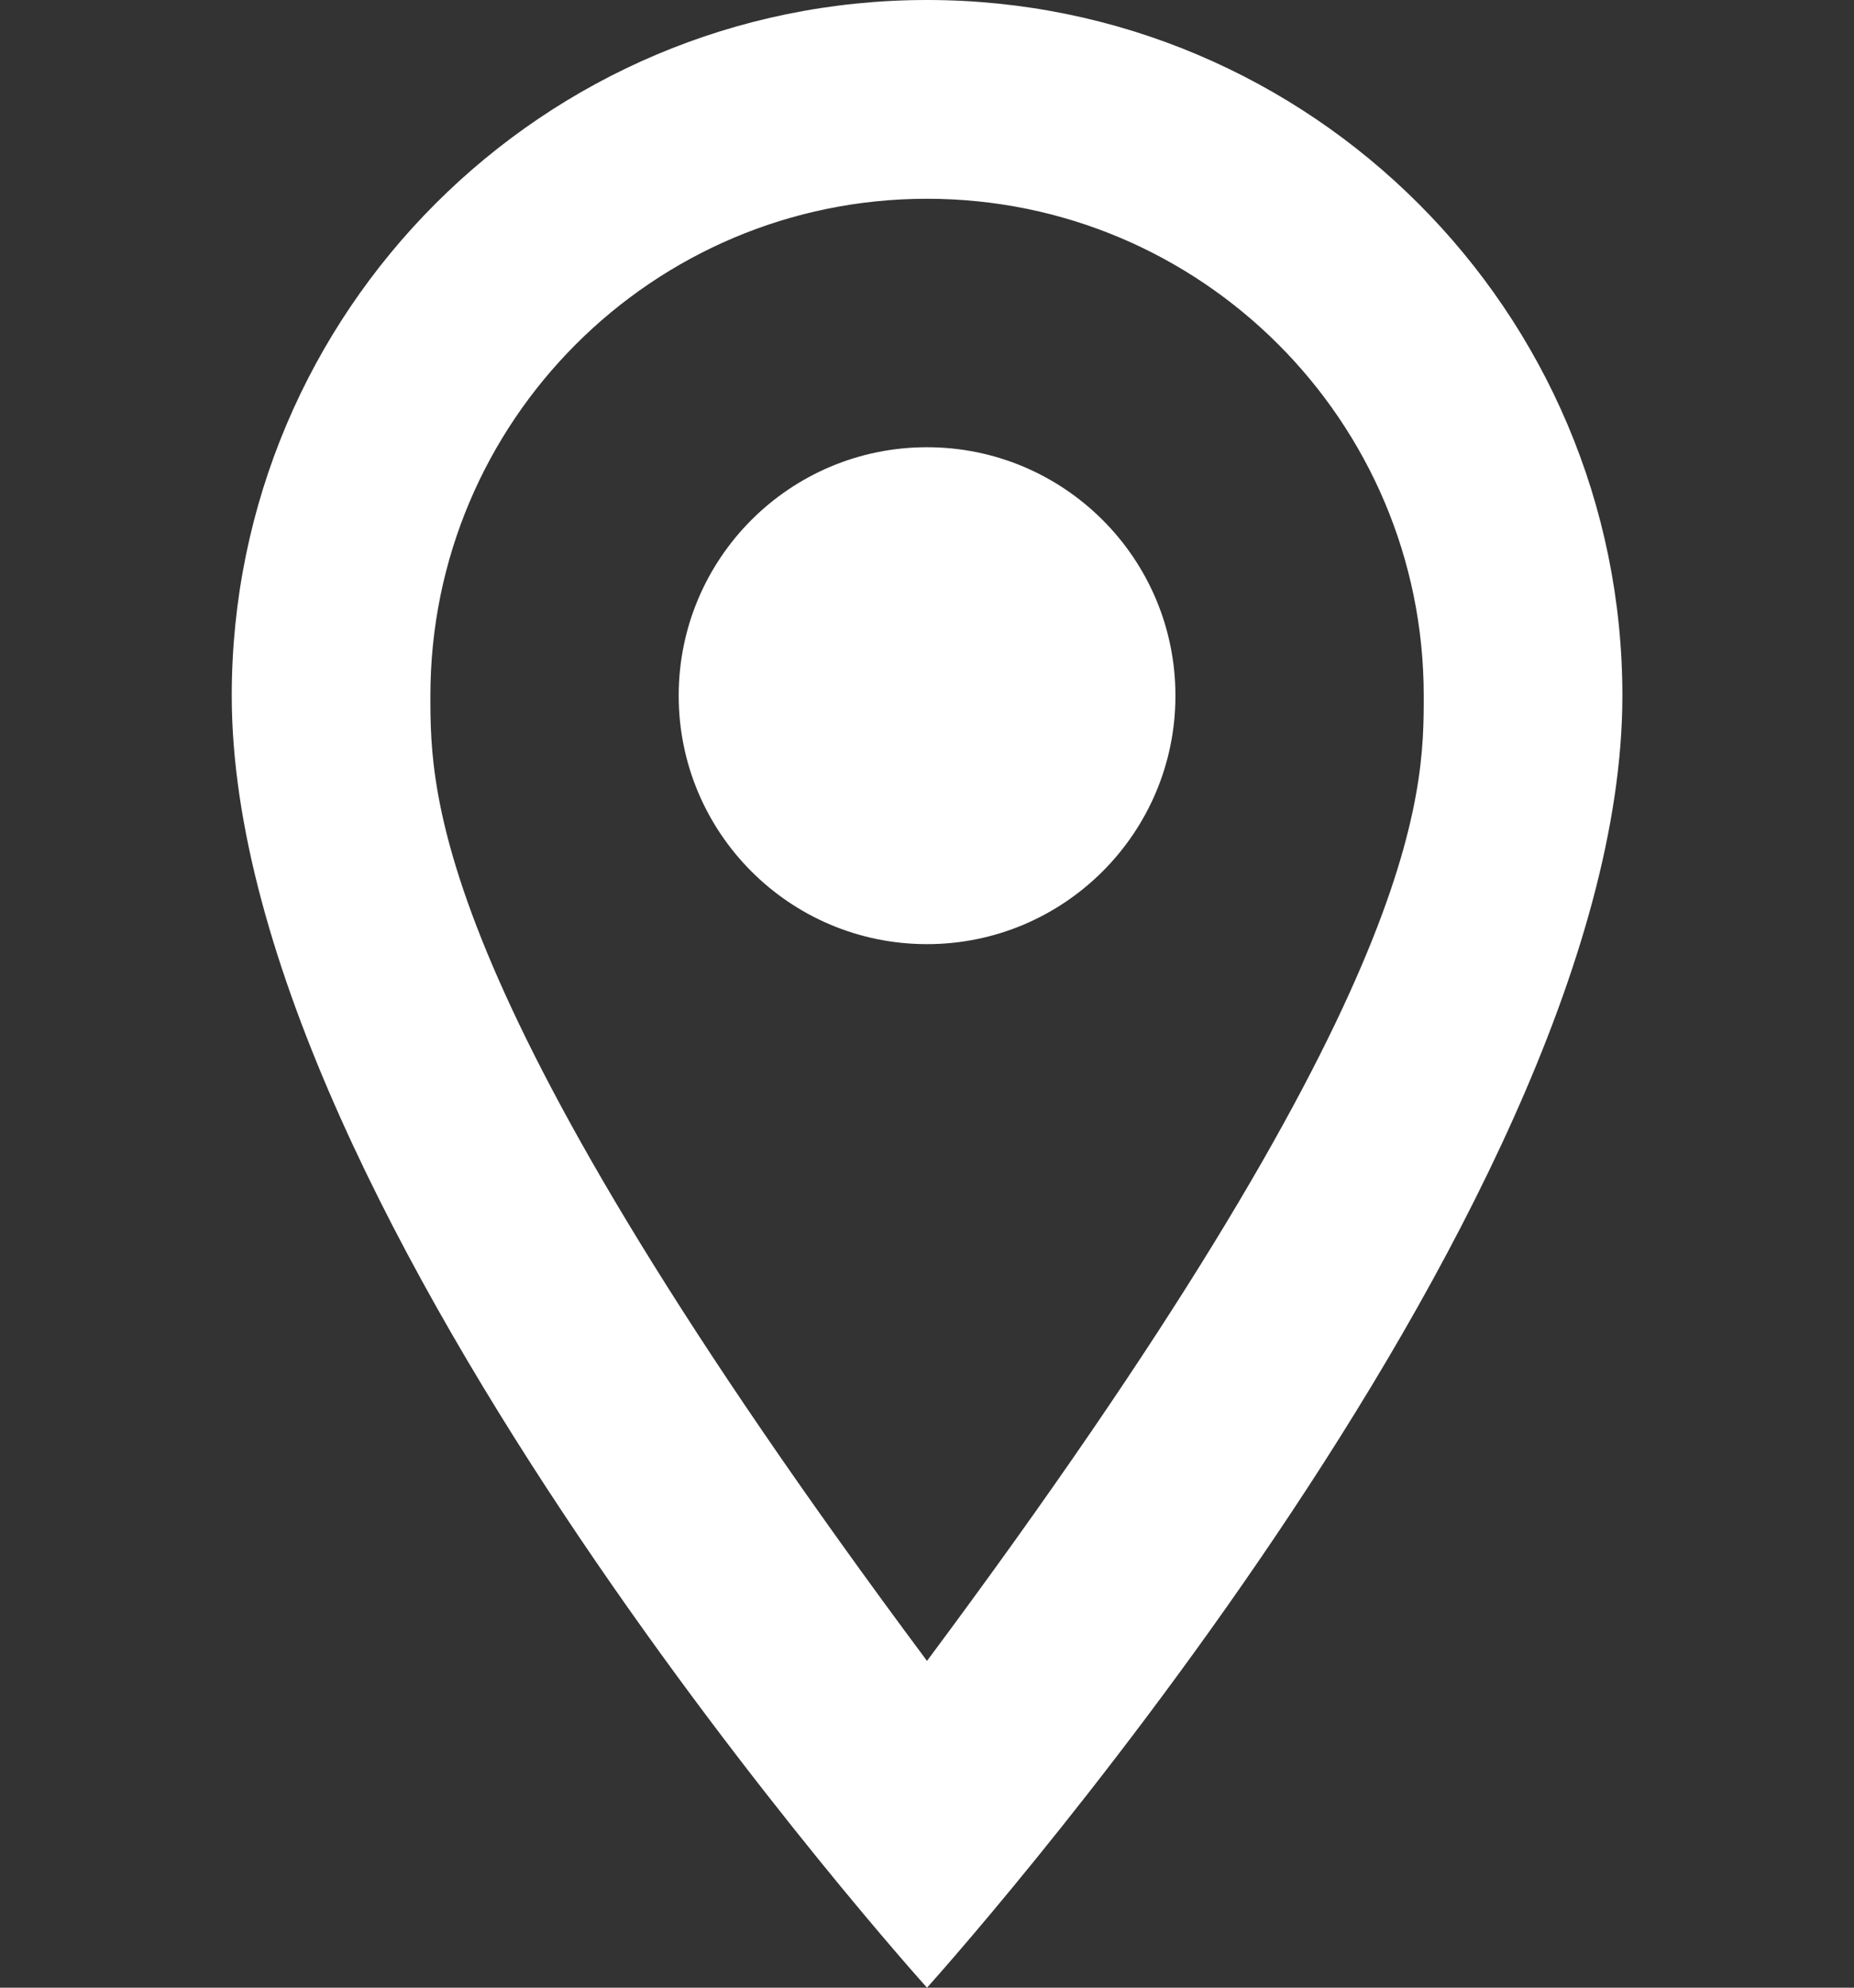 <?xml version="1.0" encoding="utf-8"?>
<!-- Generator: Adobe Illustrator 16.0.0, SVG Export Plug-In . SVG Version: 6.00 Build 0)  -->
<!DOCTYPE svg PUBLIC "-//W3C//DTD SVG 1.1//EN" "http://www.w3.org/Graphics/SVG/1.1/DTD/svg11.dtd">
<svg version="1.1" id="Layer_1" xmlns="http://www.w3.org/2000/svg" xmlns:xlink="http://www.w3.org/1999/xlink" x="0px" y="0px"
	 width="14px" height="15px" viewBox="0 0 14 15" enable-background="new 0 0 14 15" xml:space="preserve">
<rect x="0" y="0" width="14" height="15" fill="#333333" stroke="none"/>
<path fill="#FFFFFF" d="M7,3.375c1.035,0,1.876,0.839,1.876,1.875S8.035,7.125,7,7.125c-1.036,0-1.875-0.839-1.875-1.875
	S5.964,3.375,7,3.375z M7,0c2.898,0,5.251,2.351,5.251,5.25C12.251,9.188,7,15,7,15S1.75,9.188,1.75,5.25C1.75,2.35,4.101,0,7,0z
	 M7,1.5c-2.071,0-3.75,1.679-3.75,3.75c0,0.75,0,2.25,3.75,7.284C10.751,7.5,10.751,6,10.751,5.25C10.751,3.178,9.07,1.5,7,1.5z"/>
</svg>
